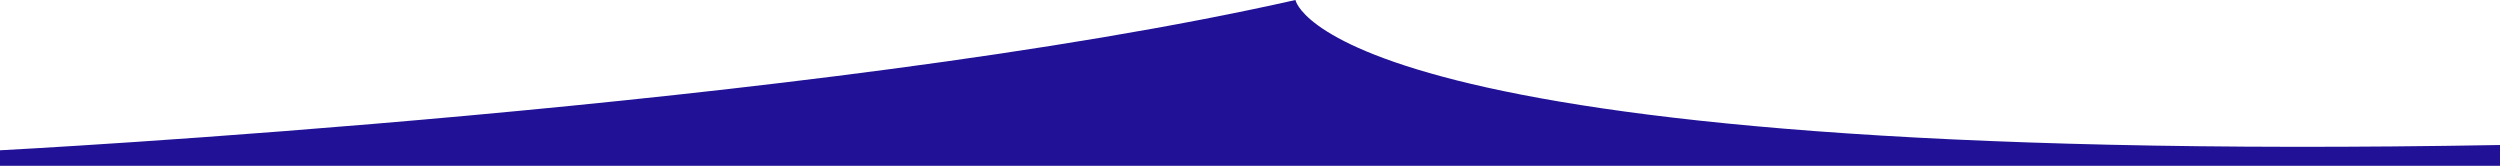 <svg xmlns="http://www.w3.org/2000/svg" id="Layer_2" viewBox="0 0 413.06 27.39"><defs><style>.cls-1{fill:#201196;}</style></defs><g id="Layer_1-2"><path class="cls-1" d="M0,24.83S134.99,17.82,214.04,0c0,0,4.61,27.4,199.03,23.96v3.43H0v-2.57Z"></path></g></svg>